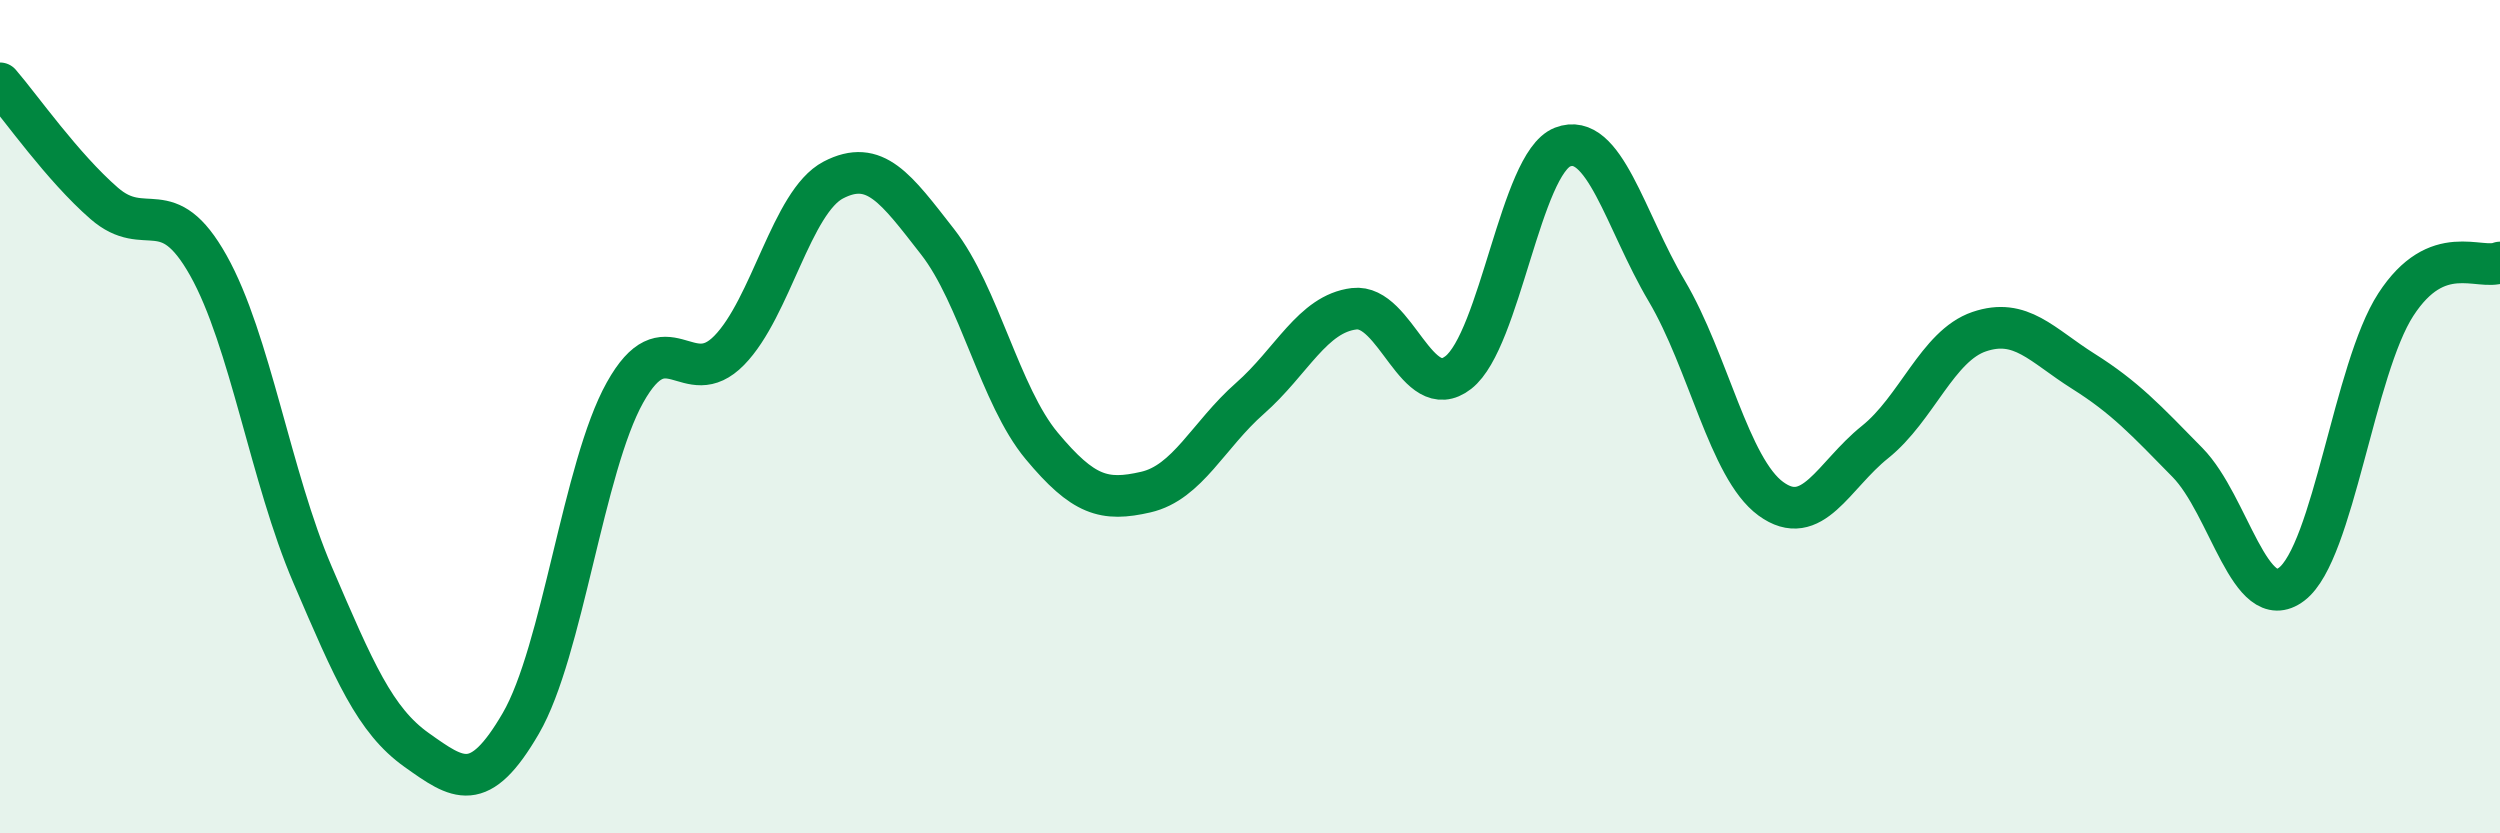 
    <svg width="60" height="20" viewBox="0 0 60 20" xmlns="http://www.w3.org/2000/svg">
      <path
        d="M 0,2 C 0.5,2.58 1.5,4.01 2.5,4.88 C 3.5,5.75 4,4.59 5,6.37 C 6,8.15 6.5,11.46 7.5,13.79 C 8.5,16.12 9,17.29 10,18 C 11,18.71 11.5,19.08 12.5,17.36 C 13.5,15.64 14,11.21 15,9.42 C 16,7.63 16.5,9.43 17.5,8.41 C 18.5,7.39 19,4.84 20,4.32 C 21,3.8 21.5,4.52 22.5,5.8 C 23.5,7.08 24,9.5 25,10.7 C 26,11.9 26.5,12.04 27.5,11.81 C 28.5,11.58 29,10.44 30,9.56 C 31,8.68 31.5,7.53 32.5,7.41 C 33.5,7.29 34,9.72 35,8.94 C 36,8.16 36.5,3.92 37.5,3.53 C 38.5,3.14 39,5.29 40,6.98 C 41,8.67 41.5,11.24 42.5,11.97 C 43.5,12.7 44,11.41 45,10.61 C 46,9.81 46.5,8.3 47.5,7.96 C 48.5,7.62 49,8.28 50,8.91 C 51,9.54 51.5,10.08 52.5,11.1 C 53.5,12.12 54,14.78 55,14.02 C 56,13.26 56.5,8.85 57.5,7.31 C 58.5,5.77 59.5,6.5 60,6.3L60 20L0 20Z"
        fill="#008740"
        opacity="0.1"
        stroke-linecap="round"
        stroke-linejoin="round"
      />
      <path
        d="M 0,2 C 0.5,2.58 1.5,4.01 2.5,4.88 C 3.5,5.75 4,4.59 5,6.37 C 6,8.15 6.5,11.46 7.5,13.79 C 8.5,16.12 9,17.29 10,18 C 11,18.71 11.5,19.08 12.5,17.36 C 13.5,15.64 14,11.21 15,9.42 C 16,7.63 16.5,9.43 17.5,8.41 C 18.5,7.39 19,4.84 20,4.32 C 21,3.8 21.5,4.52 22.5,5.8 C 23.5,7.08 24,9.5 25,10.7 C 26,11.9 26.5,12.04 27.5,11.81 C 28.5,11.58 29,10.44 30,9.56 C 31,8.68 31.5,7.53 32.5,7.41 C 33.5,7.29 34,9.72 35,8.94 C 36,8.16 36.5,3.92 37.5,3.53 C 38.5,3.14 39,5.29 40,6.98 C 41,8.67 41.5,11.24 42.5,11.97 C 43.5,12.7 44,11.41 45,10.61 C 46,9.81 46.5,8.3 47.5,7.96 C 48.5,7.62 49,8.28 50,8.91 C 51,9.54 51.5,10.08 52.5,11.1 C 53.5,12.12 54,14.78 55,14.02 C 56,13.26 56.5,8.85 57.5,7.31 C 58.5,5.77 59.5,6.5 60,6.3"
        stroke="#008740"
        stroke-width="1"
        fill="none"
        stroke-linecap="round"
        stroke-linejoin="round"
      />
    </svg>
  